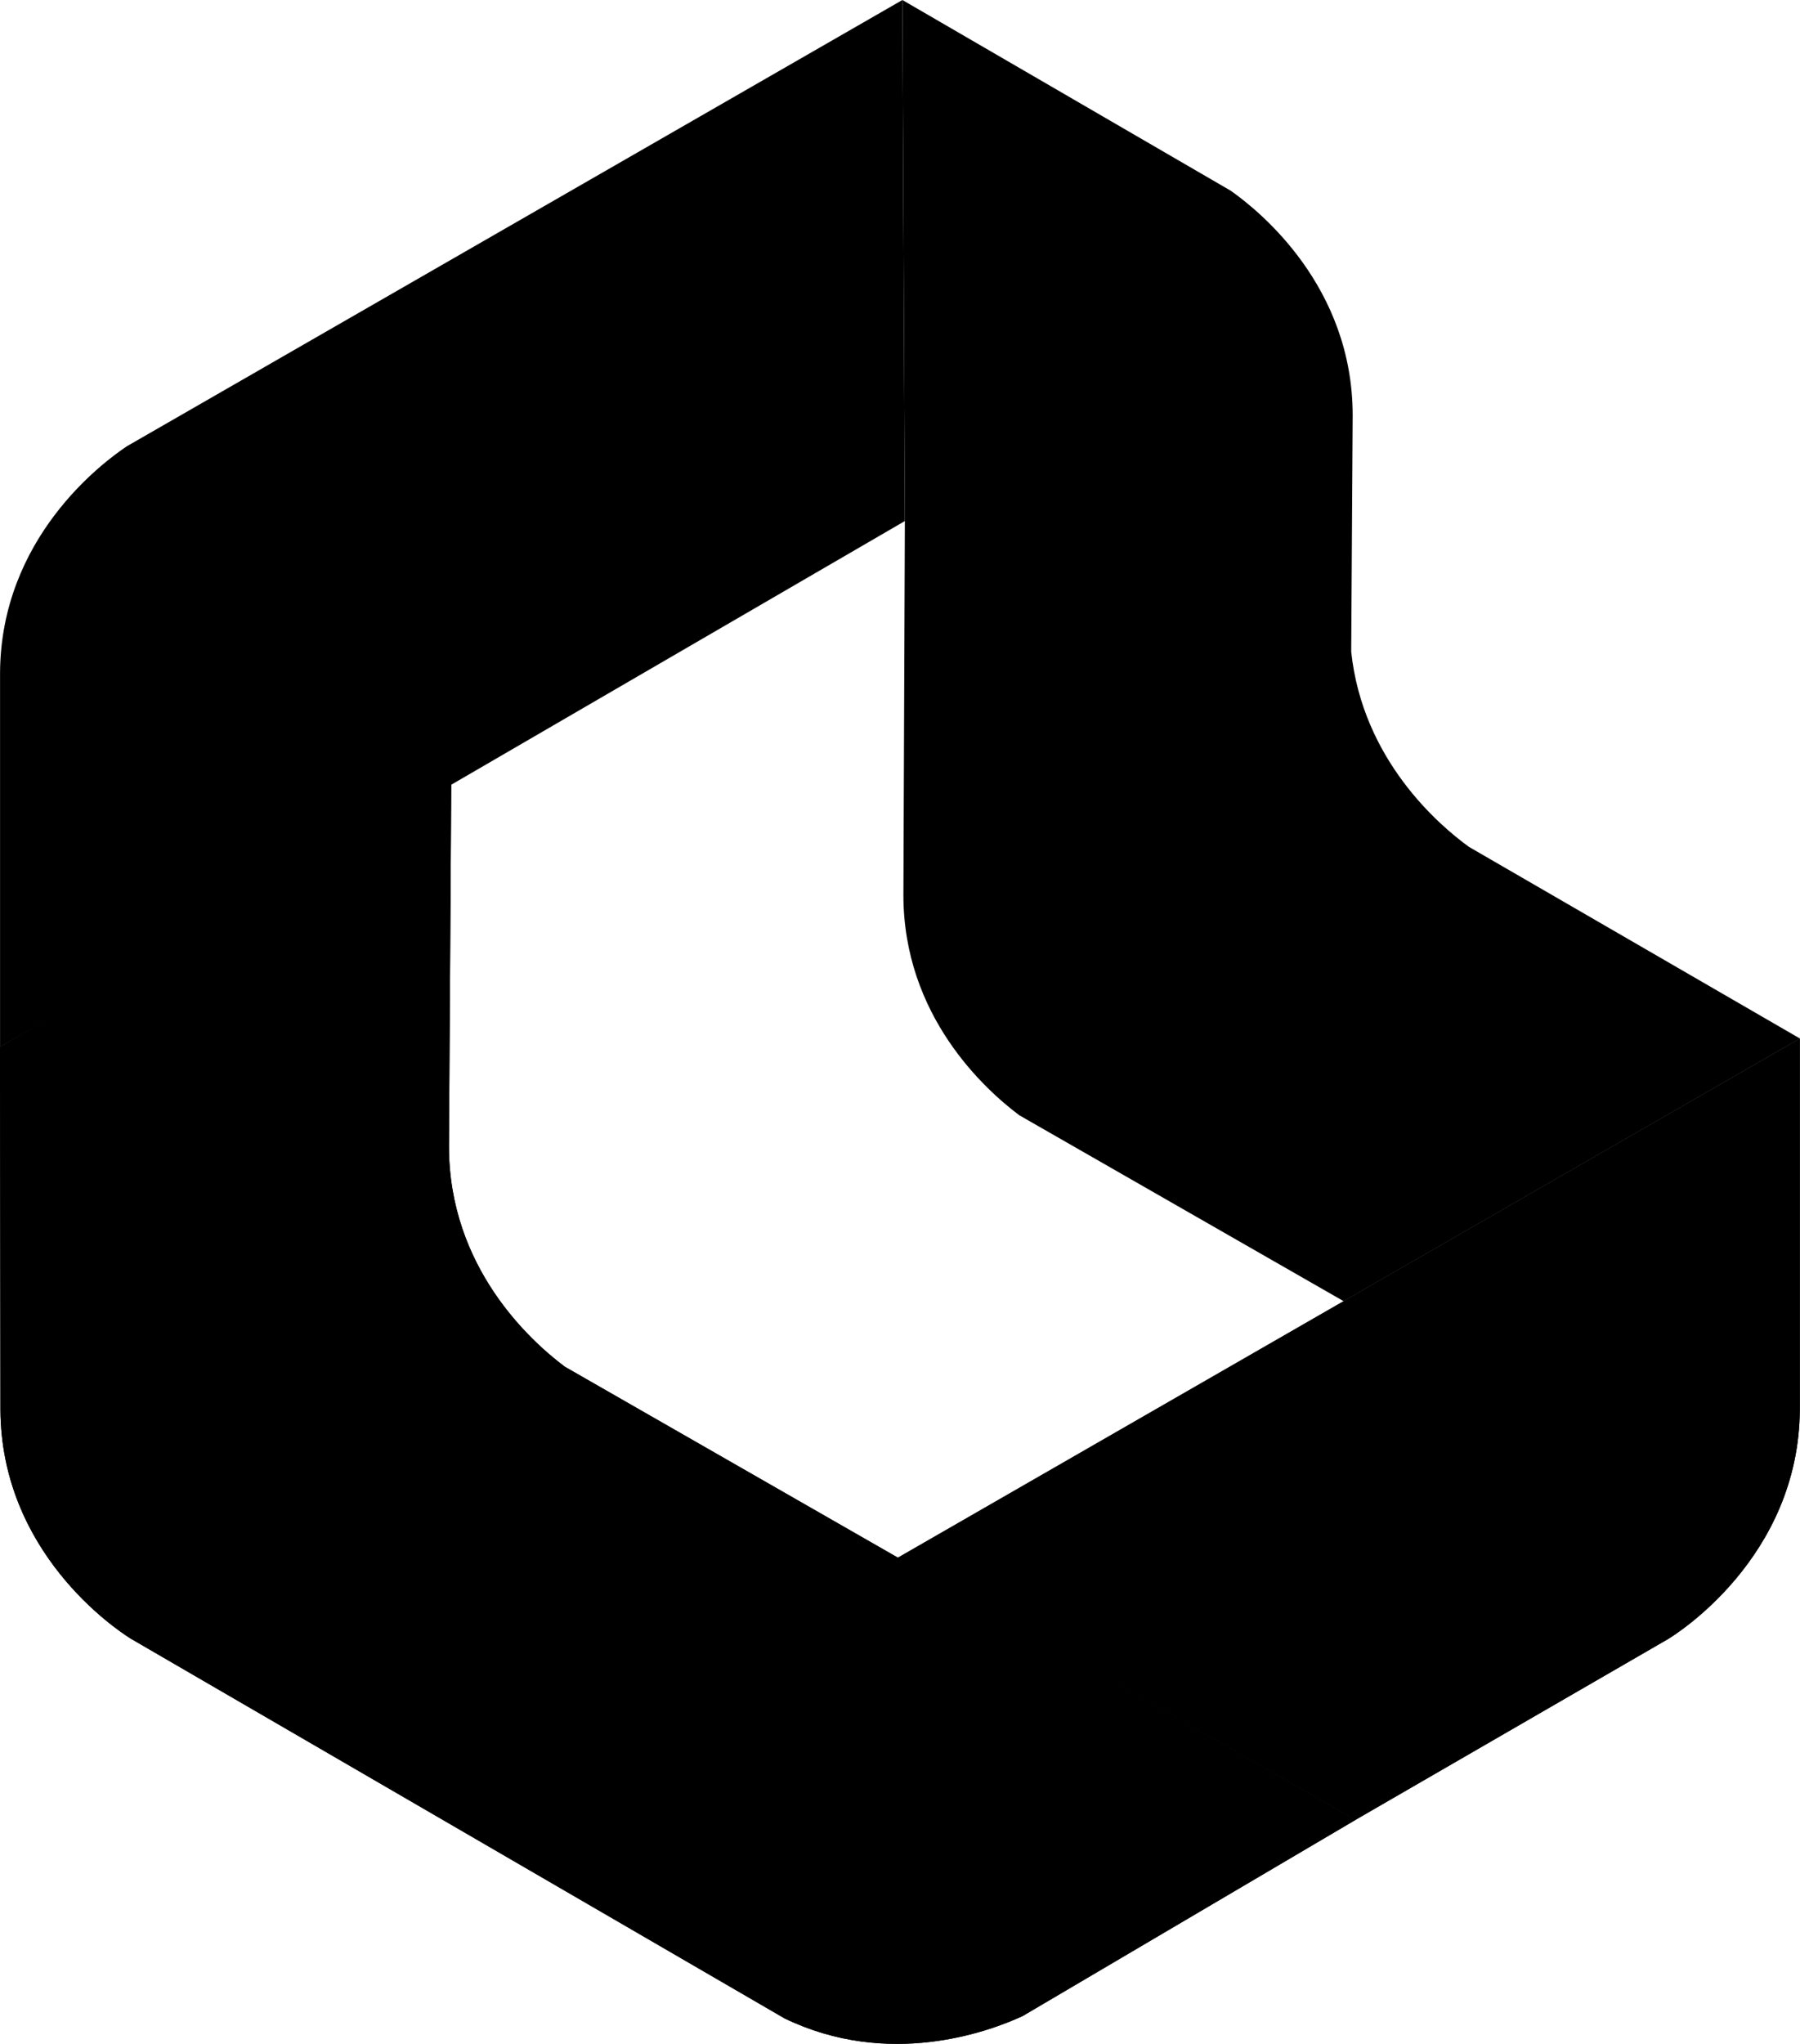 <svg width="74" height="84" viewBox="0 0 74 84" fill="none" xmlns="http://www.w3.org/2000/svg">
<path d="M37.099 0L5.22 18.338C4.195 19.02 0.036 22.125 0.002 27.644V43.03L37.2 21.414L37.099 0Z" fill="black"/>
<path d="M60.39 34.805C59.166 33.918 56.021 31.233 55.55 26.786L55.61 17.072C55.61 11.785 51.81 8.691 50.593 7.836L37.099 0L37.2 21.414L37.14 36.782C37.14 41.745 40.488 44.774 41.904 45.835L55.239 53.477L74 42.683L60.39 34.805Z" fill="black"/>
<path d="M36.898 64.026L55.719 74.797L68.565 67.368C68.851 67.196 73.958 64.042 73.993 57.926V42.686L36.896 64.028L36.898 64.026Z" fill="black"/>
<path d="M42.023 82.867L55.722 74.797L23.224 56.172C21.808 55.114 18.457 52.083 18.457 47.117L18.551 32.111L0 43.027L0.018 57.924C0.04 63.794 4.735 66.943 5.368 67.341L32.257 82.954C36.514 85.009 40.613 83.513 42.023 82.865V82.867Z" fill="black"/>
<path d="M5.368 67.343C5.412 67.372 5.439 67.388 5.439 67.388L5.368 67.343Z" fill="black"/>
<path d="M36.898 64.026L55.719 74.797L68.565 67.368C68.851 67.196 73.958 64.042 73.993 57.926V42.686L36.896 64.028L36.898 64.026Z" fill="black"/>
<path d="M42.023 82.867L55.722 74.797L23.224 56.172C21.808 55.114 18.457 52.083 18.457 47.117L18.551 32.111L0 43.027L0.018 57.924C0.04 63.794 4.735 66.943 5.368 67.341L32.257 82.954C36.514 85.009 40.613 83.513 42.023 82.865V82.867Z" fill="black"/>
<path d="M5.368 67.343C5.412 67.372 5.439 67.388 5.439 67.388L5.368 67.343Z" fill="black"/>
</svg>
